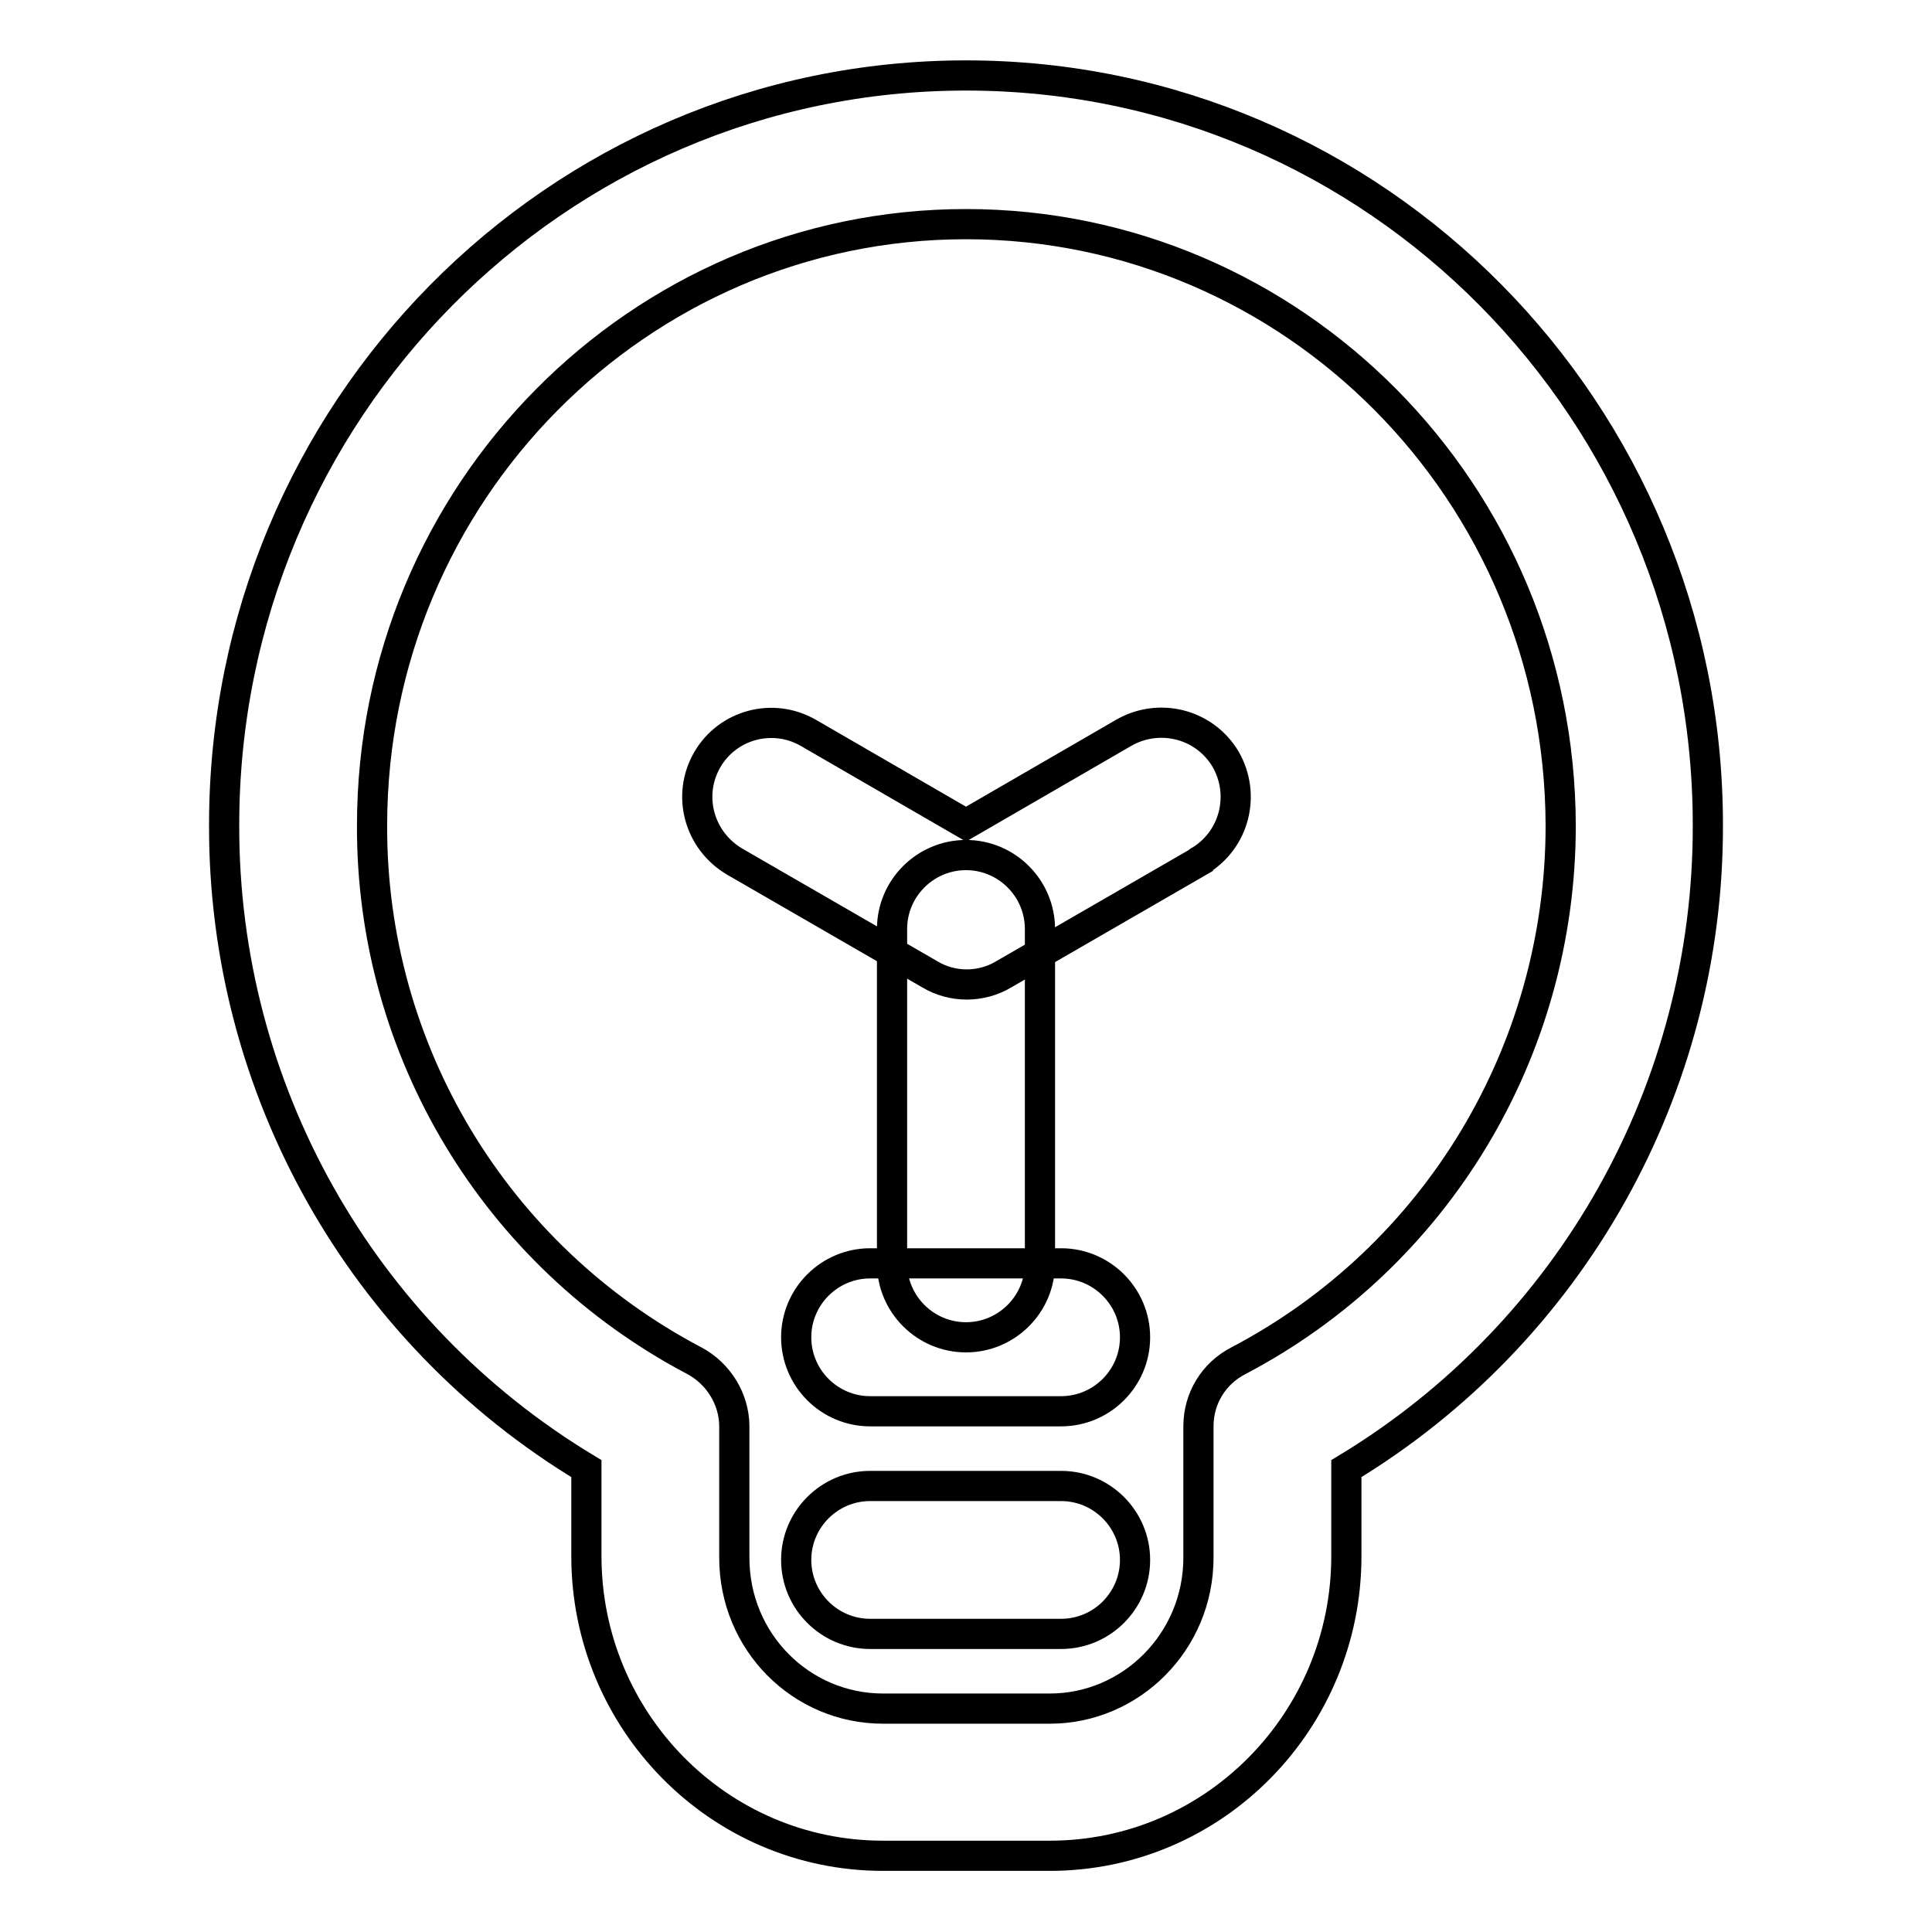 <?xml version="1.0" encoding="utf-8"?>
<!-- Svg Vector Icons : http://www.onlinewebfonts.com/icon -->
<!DOCTYPE svg PUBLIC "-//W3C//DTD SVG 1.1//EN" "http://www.w3.org/Graphics/SVG/1.1/DTD/svg11.dtd">
<svg version="1.1" xmlns="http://www.w3.org/2000/svg" xmlns:xlink="http://www.w3.org/1999/xlink" x="0px" y="0px" viewBox="0 0 256 256" enable-background="new 0 0 256 256" xml:space="preserve">
<g> <path stroke-width="4" fill-opacity="0" stroke="#000000"  d="M128,29.7c-43.3,0-78.7,35.6-78.7,79.7c-0.1,29.7,16.3,57,42.7,70.9c3.2,1.7,5.3,5.1,5.3,8.7v17.4 c0,11.2,8.9,20,19.7,20h22.1c10.8,0,19.7-8.9,19.7-20v-17.4c0-3.7,2-7,5.3-8.7c26.3-13.8,42.7-41.1,42.7-70.9 C206.7,65.2,171.3,29.7,128,29.7z M29.7,109.3C29.7,54.6,73.6,10,128,10c54.4,0,98.3,44.6,98.3,99.3c0.1,34.9-18.1,67.3-47.9,85.3 v11.6c0,21.8-17.5,39.7-39.3,39.7h-22.1c-21.8,0-39.3-17.9-39.3-39.7v-11.6C47.8,176.6,29.6,144.2,29.7,109.3z"/> <path stroke-width="4" fill-opacity="0" stroke="#000000"  d="M128,113.3c5.4,0,9.8,4.4,9.8,9.8v44.3c0,5.4-4.4,9.8-9.8,9.8c-5.4,0-9.8-4.4-9.8-9.8v-44.3 C118.2,117.7,122.6,113.3,128,113.3L128,113.3z"/> <path stroke-width="4" fill-opacity="0" stroke="#000000"  d="M93.7,100.7c2.7-4.7,8.7-6.3,13.4-3.6l20.9,12.1l20.9-12.1c4.7-2.7,10.7-1.2,13.5,3.5 c2.7,4.7,1.2,10.7-3.5,13.5c0,0-0.1,0-0.1,0.1l-25.8,14.9c-3,1.8-6.8,1.8-9.8,0l-25.8-14.9C92.6,111.4,91,105.4,93.7,100.7 L93.7,100.7z M105.5,177.2c0-5.4,4.4-9.8,9.8-9.8h25.3c5.4,0,9.8,4.4,9.8,9.8c0,5.4-4.4,9.8-9.8,9.8h-25.3 C109.9,187,105.5,182.6,105.5,177.2L105.5,177.2z M105.5,206.7c0-5.4,4.4-9.8,9.8-9.8h25.3c5.4,0,9.8,4.4,9.8,9.8 c0,5.4-4.4,9.8-9.8,9.8h-25.3C109.9,216.5,105.5,212.1,105.5,206.7z"/></g>
</svg>